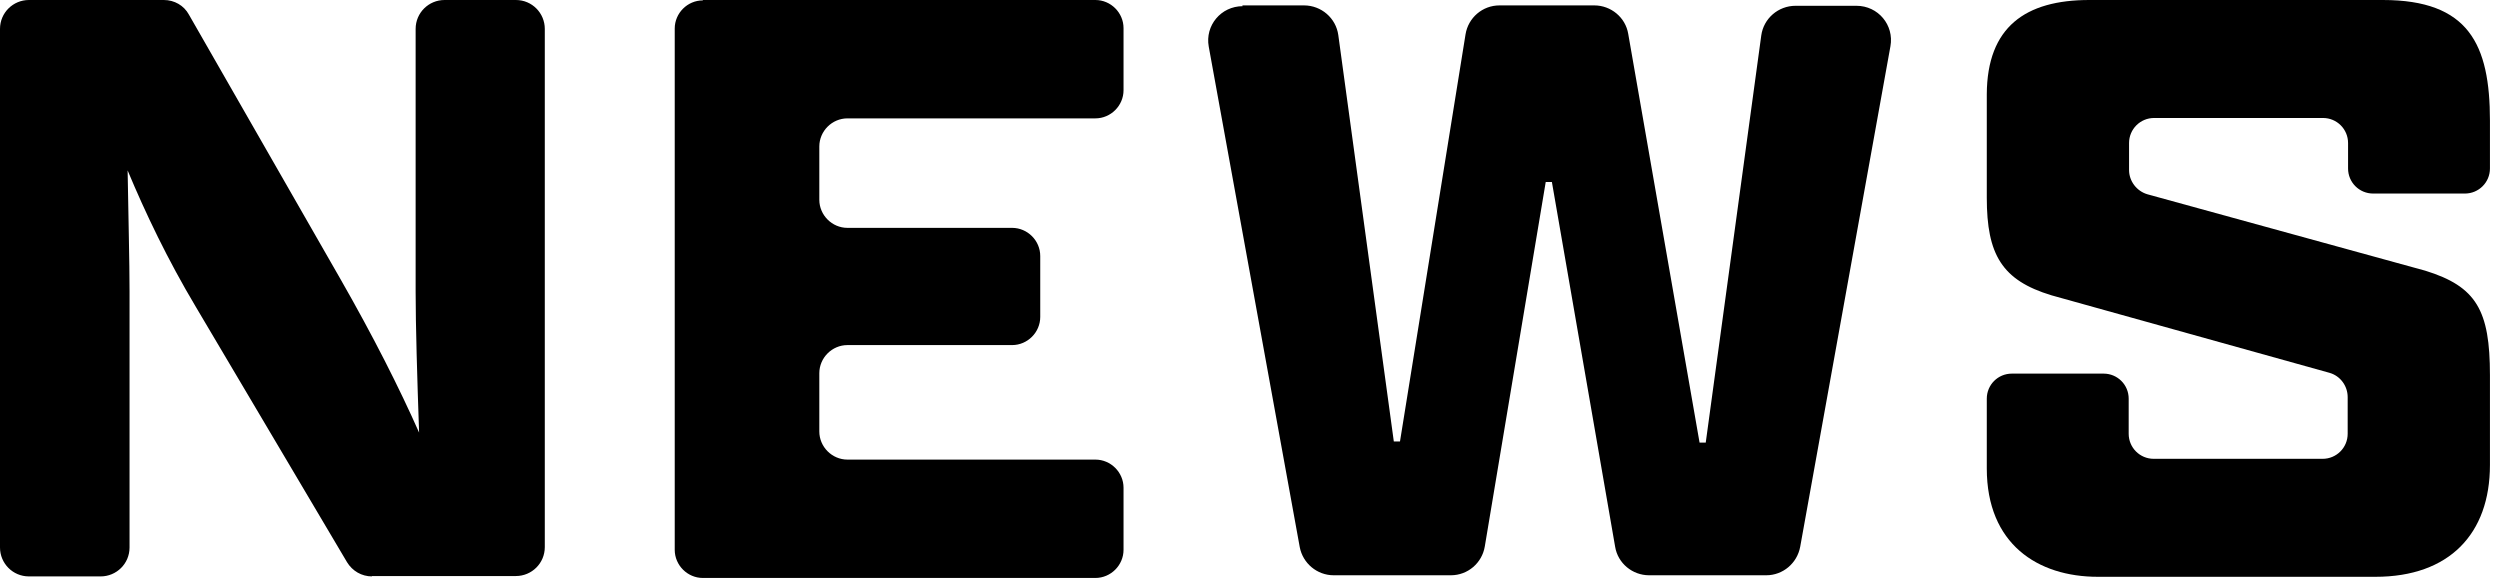 <svg width="186" height="43" viewBox="0 0 186 43" fill="none" xmlns="http://www.w3.org/2000/svg">
<path d="M27.682 42.885C26.907 42.885 26.219 42.484 25.817 41.824L14.572 22.834C12.45 19.277 10.815 15.835 9.495 12.679C9.552 16.236 9.638 19.478 9.638 21.658V40.734C9.638 41.939 8.663 42.885 7.487 42.885H2.151C0.947 42.885 0 41.91 0 40.734V2.151C0 0.947 0.975 0 2.151 0H12.191C12.966 0 13.683 0.402 14.056 1.09L25.301 20.711C27.797 25.071 29.718 28.887 31.181 32.185C31.038 28.083 30.923 24.211 30.923 21.686V2.151C30.923 0.947 31.899 0 33.075 0H38.382C39.586 0 40.533 0.975 40.533 2.151V40.705C40.533 41.91 39.558 42.857 38.382 42.857H27.653L27.682 42.885Z" fill="black"/>
<path d="M185.252 34.595C185.252 39.73 182.212 42.914 176.733 42.914H156.079C151.604 42.914 147.817 40.476 147.817 34.853V29.661C147.817 28.628 148.649 27.797 149.682 27.797H156.509C157.542 27.797 158.374 28.628 158.374 29.661V32.272C158.374 33.304 159.206 34.136 160.238 34.136H172.803C173.835 34.136 174.667 33.304 174.667 32.272V29.546C174.667 28.715 174.122 27.969 173.319 27.739L152.637 21.973C148.936 20.855 147.817 18.933 147.817 14.716V6.999C147.846 2.008 150.686 0 155.448 0H177.278C183.675 0 185.252 3.299 185.252 8.979V12.536C185.252 13.568 184.42 14.4 183.388 14.4H176.561C175.528 14.4 174.696 13.568 174.696 12.536V10.642C174.696 9.61 173.864 8.778 172.831 8.778H160.267C159.234 8.778 158.402 9.61 158.402 10.642V12.65C158.402 13.482 158.976 14.228 159.779 14.458L180.433 20.137C184.248 21.314 185.252 23.092 185.252 27.911V34.566V34.595Z" fill="black"/>
<path d="M52.294 0H81.496C82.644 0 83.591 0.947 83.591 2.094V6.712C83.591 7.86 82.644 8.807 81.496 8.807H63.051C61.904 8.807 60.957 9.753 60.957 10.901V14.859C60.957 16.007 61.904 16.953 63.051 16.953H75.3C76.448 16.953 77.394 17.9 77.394 19.047V23.58C77.394 24.727 76.448 25.674 75.3 25.674H63.051C61.904 25.674 60.957 26.62 60.957 27.768V32.099C60.957 33.247 61.904 34.194 63.051 34.194H81.496C82.644 34.194 83.591 35.14 83.591 36.288V40.906C83.591 42.053 82.644 43 81.496 43H52.294C51.147 43 50.2 42.053 50.2 40.906V2.123C50.2 0.975 51.147 0.029 52.294 0.029V0Z" fill="black"/>
<path d="M92.427 0.402H97.016C98.307 0.402 99.397 1.349 99.57 2.611L103.7 32.846H104.159L109.036 2.554C109.237 1.32 110.298 0.402 111.56 0.402H118.617C119.85 0.402 120.94 1.292 121.141 2.525L126.448 32.932H126.907L131.038 2.64C131.21 1.378 132.3 0.431 133.591 0.431H138.123C139.73 0.431 140.934 1.865 140.648 3.443L133.935 40.677C133.706 41.911 132.644 42.8 131.411 42.8H122.69C121.457 42.8 120.367 41.911 120.166 40.677L115.461 13.54H115.002L110.47 40.648C110.269 41.882 109.208 42.8 107.946 42.8H99.225C97.992 42.8 96.93 41.911 96.701 40.706L89.931 3.472C89.644 1.894 90.849 0.46 92.455 0.46L92.427 0.402Z" fill="black"/>
</svg>
